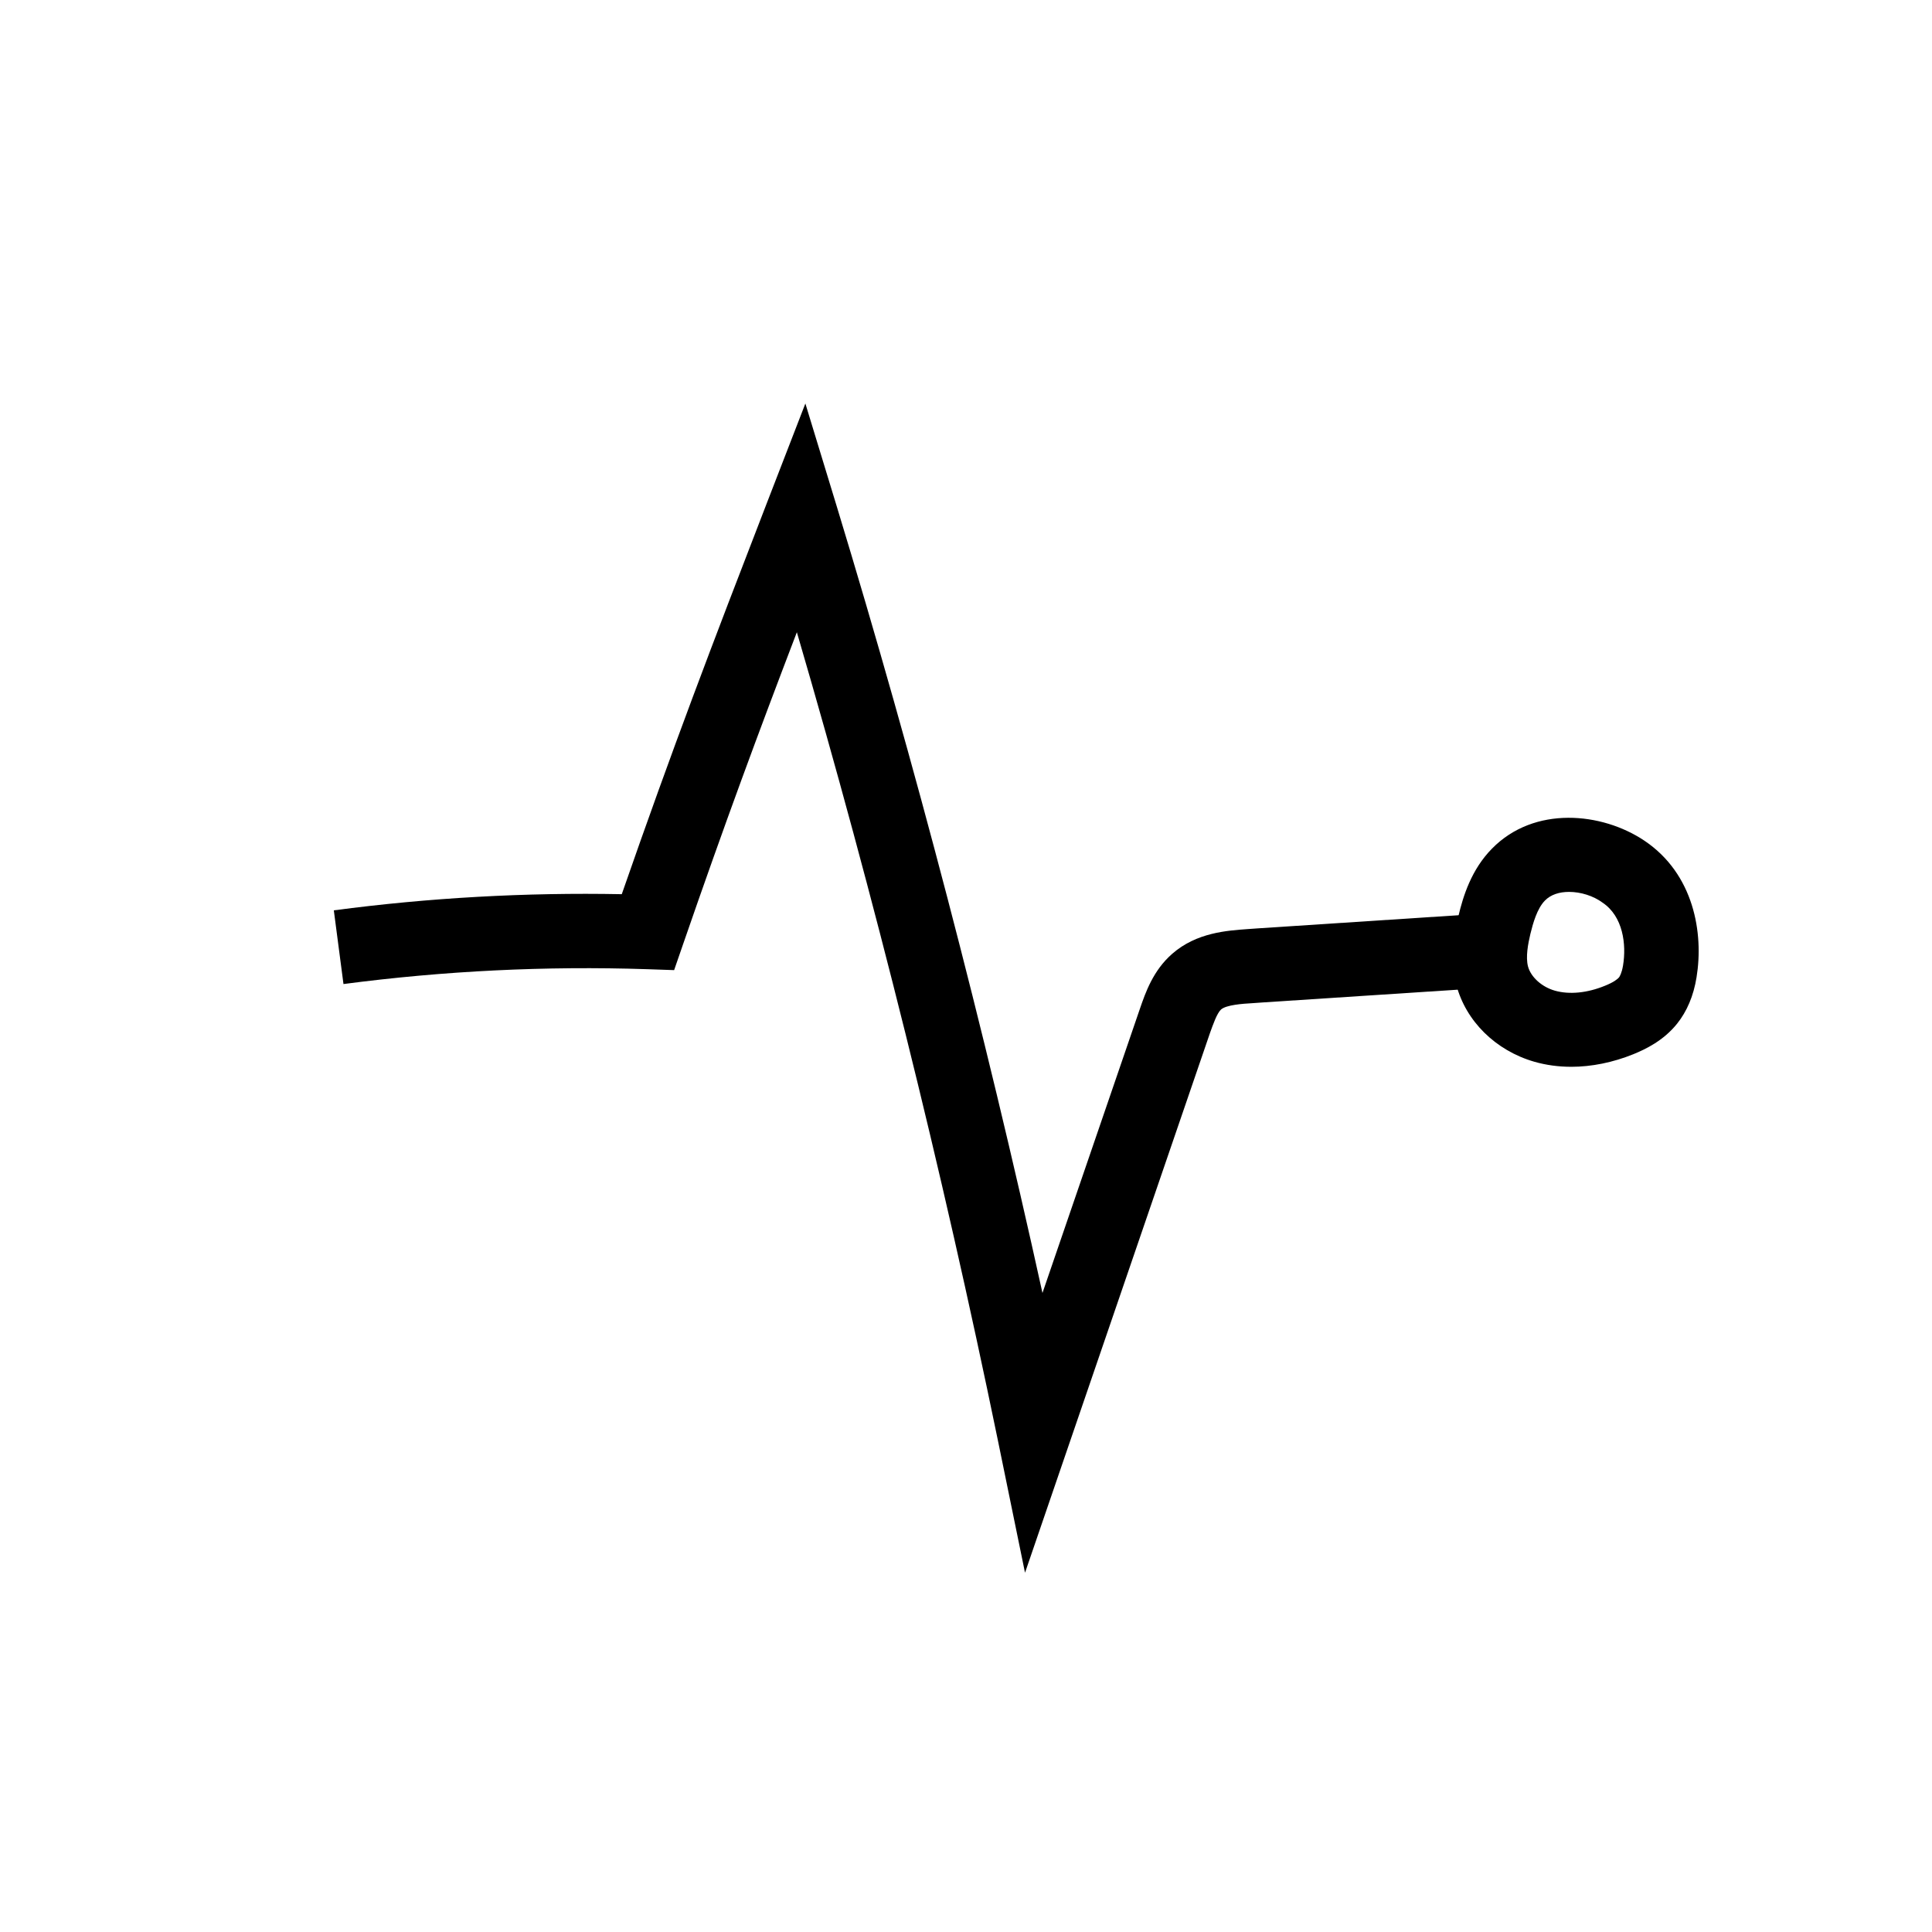 <?xml version="1.0" encoding="UTF-8"?>
<!-- Uploaded to: SVG Repo, www.svgrepo.com, Generator: SVG Repo Mixer Tools -->
<svg fill="#000000" width="800px" height="800px" version="1.1" viewBox="144 144 512 512" xmlns="http://www.w3.org/2000/svg">
 <g>
  <path d="m415.64 560.79-7.231-35.277c-14.762-71.734-32.621-143.57-53.234-213.97-10.234 26.766-18.941 50.234-30.16 82.707l-2.363 6.84-7.231-0.246c-26.766-0.887-53.777 0.441-80.395 3.938l-2.559-19.531c25.238-3.344 50.871-4.773 76.309-4.281 13.676-39.312 23.812-65.781 38.375-103.47l10.281-26.566 8.316 27.258c20.812 68.387 39.113 138.4 54.516 208.46l25.828-75.328c1.477-4.281 3.492-10.137 8.562-14.562 6.445-5.656 14.613-6.148 19.977-6.543l2.754-0.195c19.531-1.277 39.016-2.559 58.547-3.836l1.277 19.633c-19.531 1.277-39.016 2.559-58.547 3.836l-2.754 0.195c-2.609 0.148-6.887 0.441-8.316 1.672-1.082 0.984-2.117 3.984-2.902 6.148z"/>
  <path d="m560.39 426.71c-3.344 0-6.641-0.441-9.742-1.328-10.281-2.953-18.203-10.773-20.715-20.418-1.723-6.691-0.641-13.234 0.543-18.105 1.277-5.461 3.492-12.449 8.906-17.957 11.219-11.465 29.176-9.645 40.395-2.117 13.137 8.809 15.742 24.5 13.824 36.211-0.789 4.922-2.559 9.055-5.164 12.301-3.59 4.477-8.316 6.742-11.562 8.07-5.465 2.211-11.121 3.344-16.484 3.344zm-0.59-46.348c-2.508 0-4.82 0.688-6.394 2.312-2.066 2.117-3.148 6.004-3.836 8.809-0.641 2.707-1.277 6.102-0.641 8.609 0.738 2.805 3.641 5.461 7.133 6.445 3.836 1.082 8.562 0.641 13.332-1.328 2.312-0.934 3.246-1.723 3.641-2.164 0.195-0.246 0.738-1.133 1.082-3.148 0.934-5.656 0-13.039-5.41-16.68-2.461-1.82-5.809-2.856-8.906-2.856z"/>
 </g>
</svg>